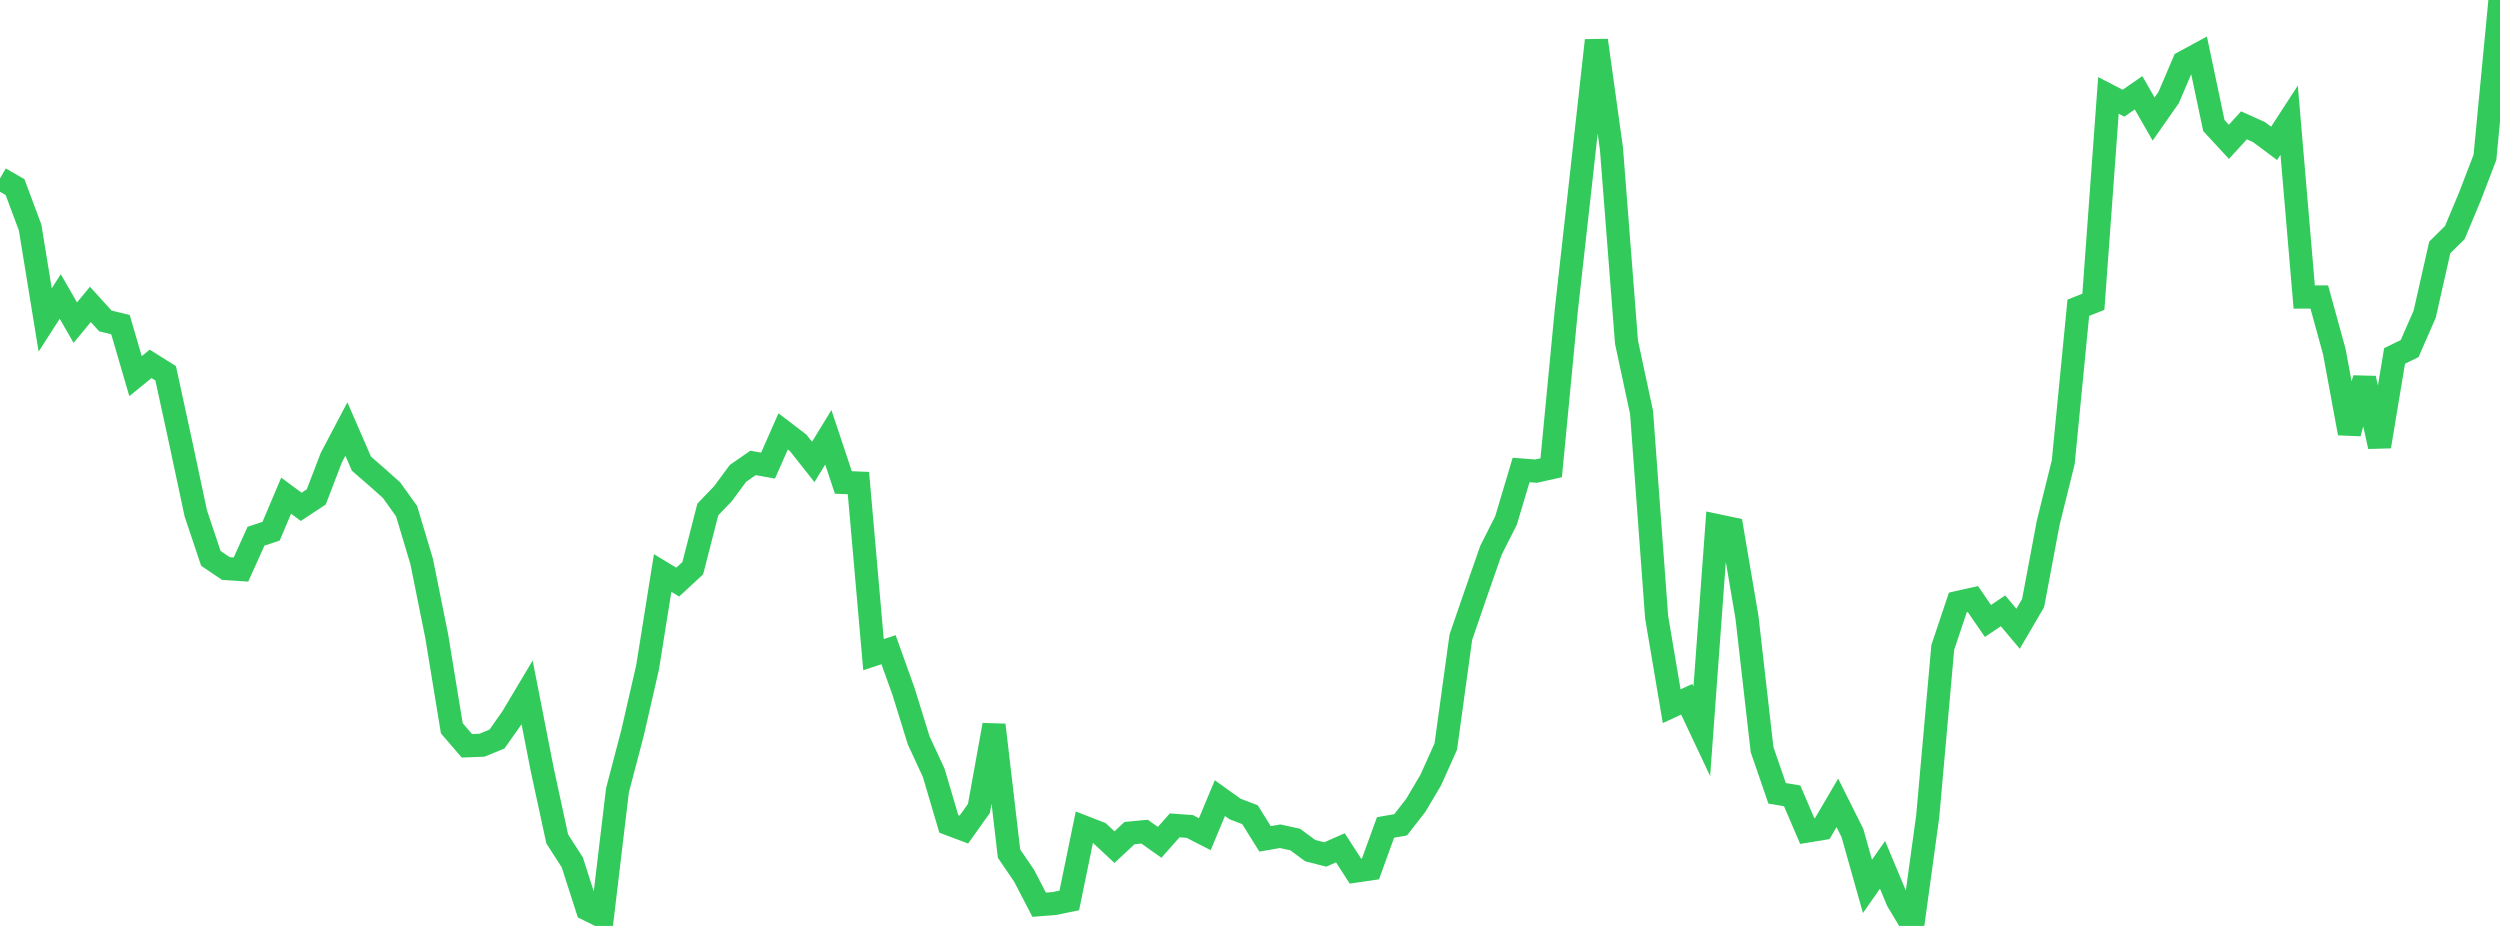 <?xml version="1.0" standalone="no"?>
<!DOCTYPE svg PUBLIC "-//W3C//DTD SVG 1.1//EN" "http://www.w3.org/Graphics/SVG/1.1/DTD/svg11.dtd">

<svg width="135" height="50" viewBox="0 0 135 50" preserveAspectRatio="none" 
  xmlns="http://www.w3.org/2000/svg"
  xmlns:xlink="http://www.w3.org/1999/xlink">


<polyline points="0.0, 9.637 0.813, 10.104 1.627, 12.288 2.44, 17.277 3.253, 16.01 4.066, 17.423 4.88, 16.438 5.693, 17.333 6.506, 17.531 7.319, 20.313 8.133, 19.649 8.946, 20.158 9.759, 23.902 10.572, 27.719 11.386, 30.152 12.199, 30.701 13.012, 30.755 13.825, 28.953 14.639, 28.686 15.452, 26.767 16.265, 27.37 17.078, 26.833 17.892, 24.711 18.705, 23.168 19.518, 25.038 20.331, 25.744 21.145, 26.471 21.958, 27.607 22.771, 30.325 23.584, 34.36 24.398, 39.328 25.211, 40.273 26.024, 40.242 26.837, 39.909 27.651, 38.753 28.464, 37.39 29.277, 41.543 30.09, 45.303 30.904, 46.568 31.717, 49.099 32.53, 49.498 33.343, 42.678 34.157, 39.575 34.97, 36.034 35.783, 30.94 36.596, 31.434 37.41, 30.681 38.223, 27.509 39.036, 26.664 39.849, 25.564 40.663, 24.998 41.476, 25.142 42.289, 23.296 43.102, 23.915 43.916, 24.944 44.729, 23.614 45.542, 26.053 46.355, 26.085 47.169, 35.353 47.982, 35.084 48.795, 37.353 49.608, 39.978 50.422, 41.736 51.235, 44.489 52.048, 44.796 52.861, 43.657 53.675, 39.148 54.488, 46.096 55.301, 47.289 56.114, 48.854 56.928, 48.791 57.741, 48.625 58.554, 44.67 59.367, 44.986 60.181, 45.745 60.994, 44.987 61.807, 44.91 62.62, 45.485 63.434, 44.57 64.247, 44.629 65.06, 45.045 65.873, 43.099 66.687, 43.682 67.5, 43.995 68.313, 45.299 69.127, 45.157 69.94, 45.334 70.753, 45.934 71.566, 46.141 72.38, 45.782 73.193, 47.039 74.006, 46.921 74.819, 44.682 75.633, 44.54 76.446, 43.497 77.259, 42.126 78.072, 40.316 78.886, 34.409 79.699, 32.044 80.512, 29.714 81.325, 28.106 82.139, 25.379 82.952, 25.441 83.765, 25.258 84.578, 16.782 85.392, 9.501 86.205, 2.181 87.018, 8.025 87.831, 18.474 88.645, 22.279 89.458, 33.326 90.271, 38.136 91.084, 37.76 91.898, 39.488 92.711, 28.379 93.524, 28.551 94.337, 33.339 95.151, 40.477 95.964, 42.839 96.777, 42.976 97.59, 44.876 98.404, 44.743 99.217, 43.355 100.03, 44.979 100.843, 47.864 101.657, 46.701 102.47, 48.646 103.283, 50.0 104.096, 44.087 104.91, 34.959 105.723, 32.533 106.536, 32.349 107.349, 33.532 108.163, 32.984 108.976, 33.953 109.789, 32.563 110.602, 28.236 111.416, 24.954 112.229, 16.619 113.042, 16.297 113.855, 5.152 114.669, 5.572 115.482, 5.011 116.295, 6.427 117.108, 5.265 117.922, 3.359 118.735, 2.92 119.548, 6.777 120.361, 7.658 121.175, 6.768 121.988, 7.134 122.801, 7.741 123.614, 6.489 124.428, 16.04 125.241, 16.037 126.054, 18.989 126.867, 23.396 127.681, 20.43 128.494, 24.11 129.307, 19.219 130.12, 18.824 130.934, 16.963 131.747, 13.362 132.56, 12.558 133.373, 10.617 134.187, 8.495 135.0, 0.0" fill="none" stroke="#32ca5b" stroke-width="1.25"/>

</svg>